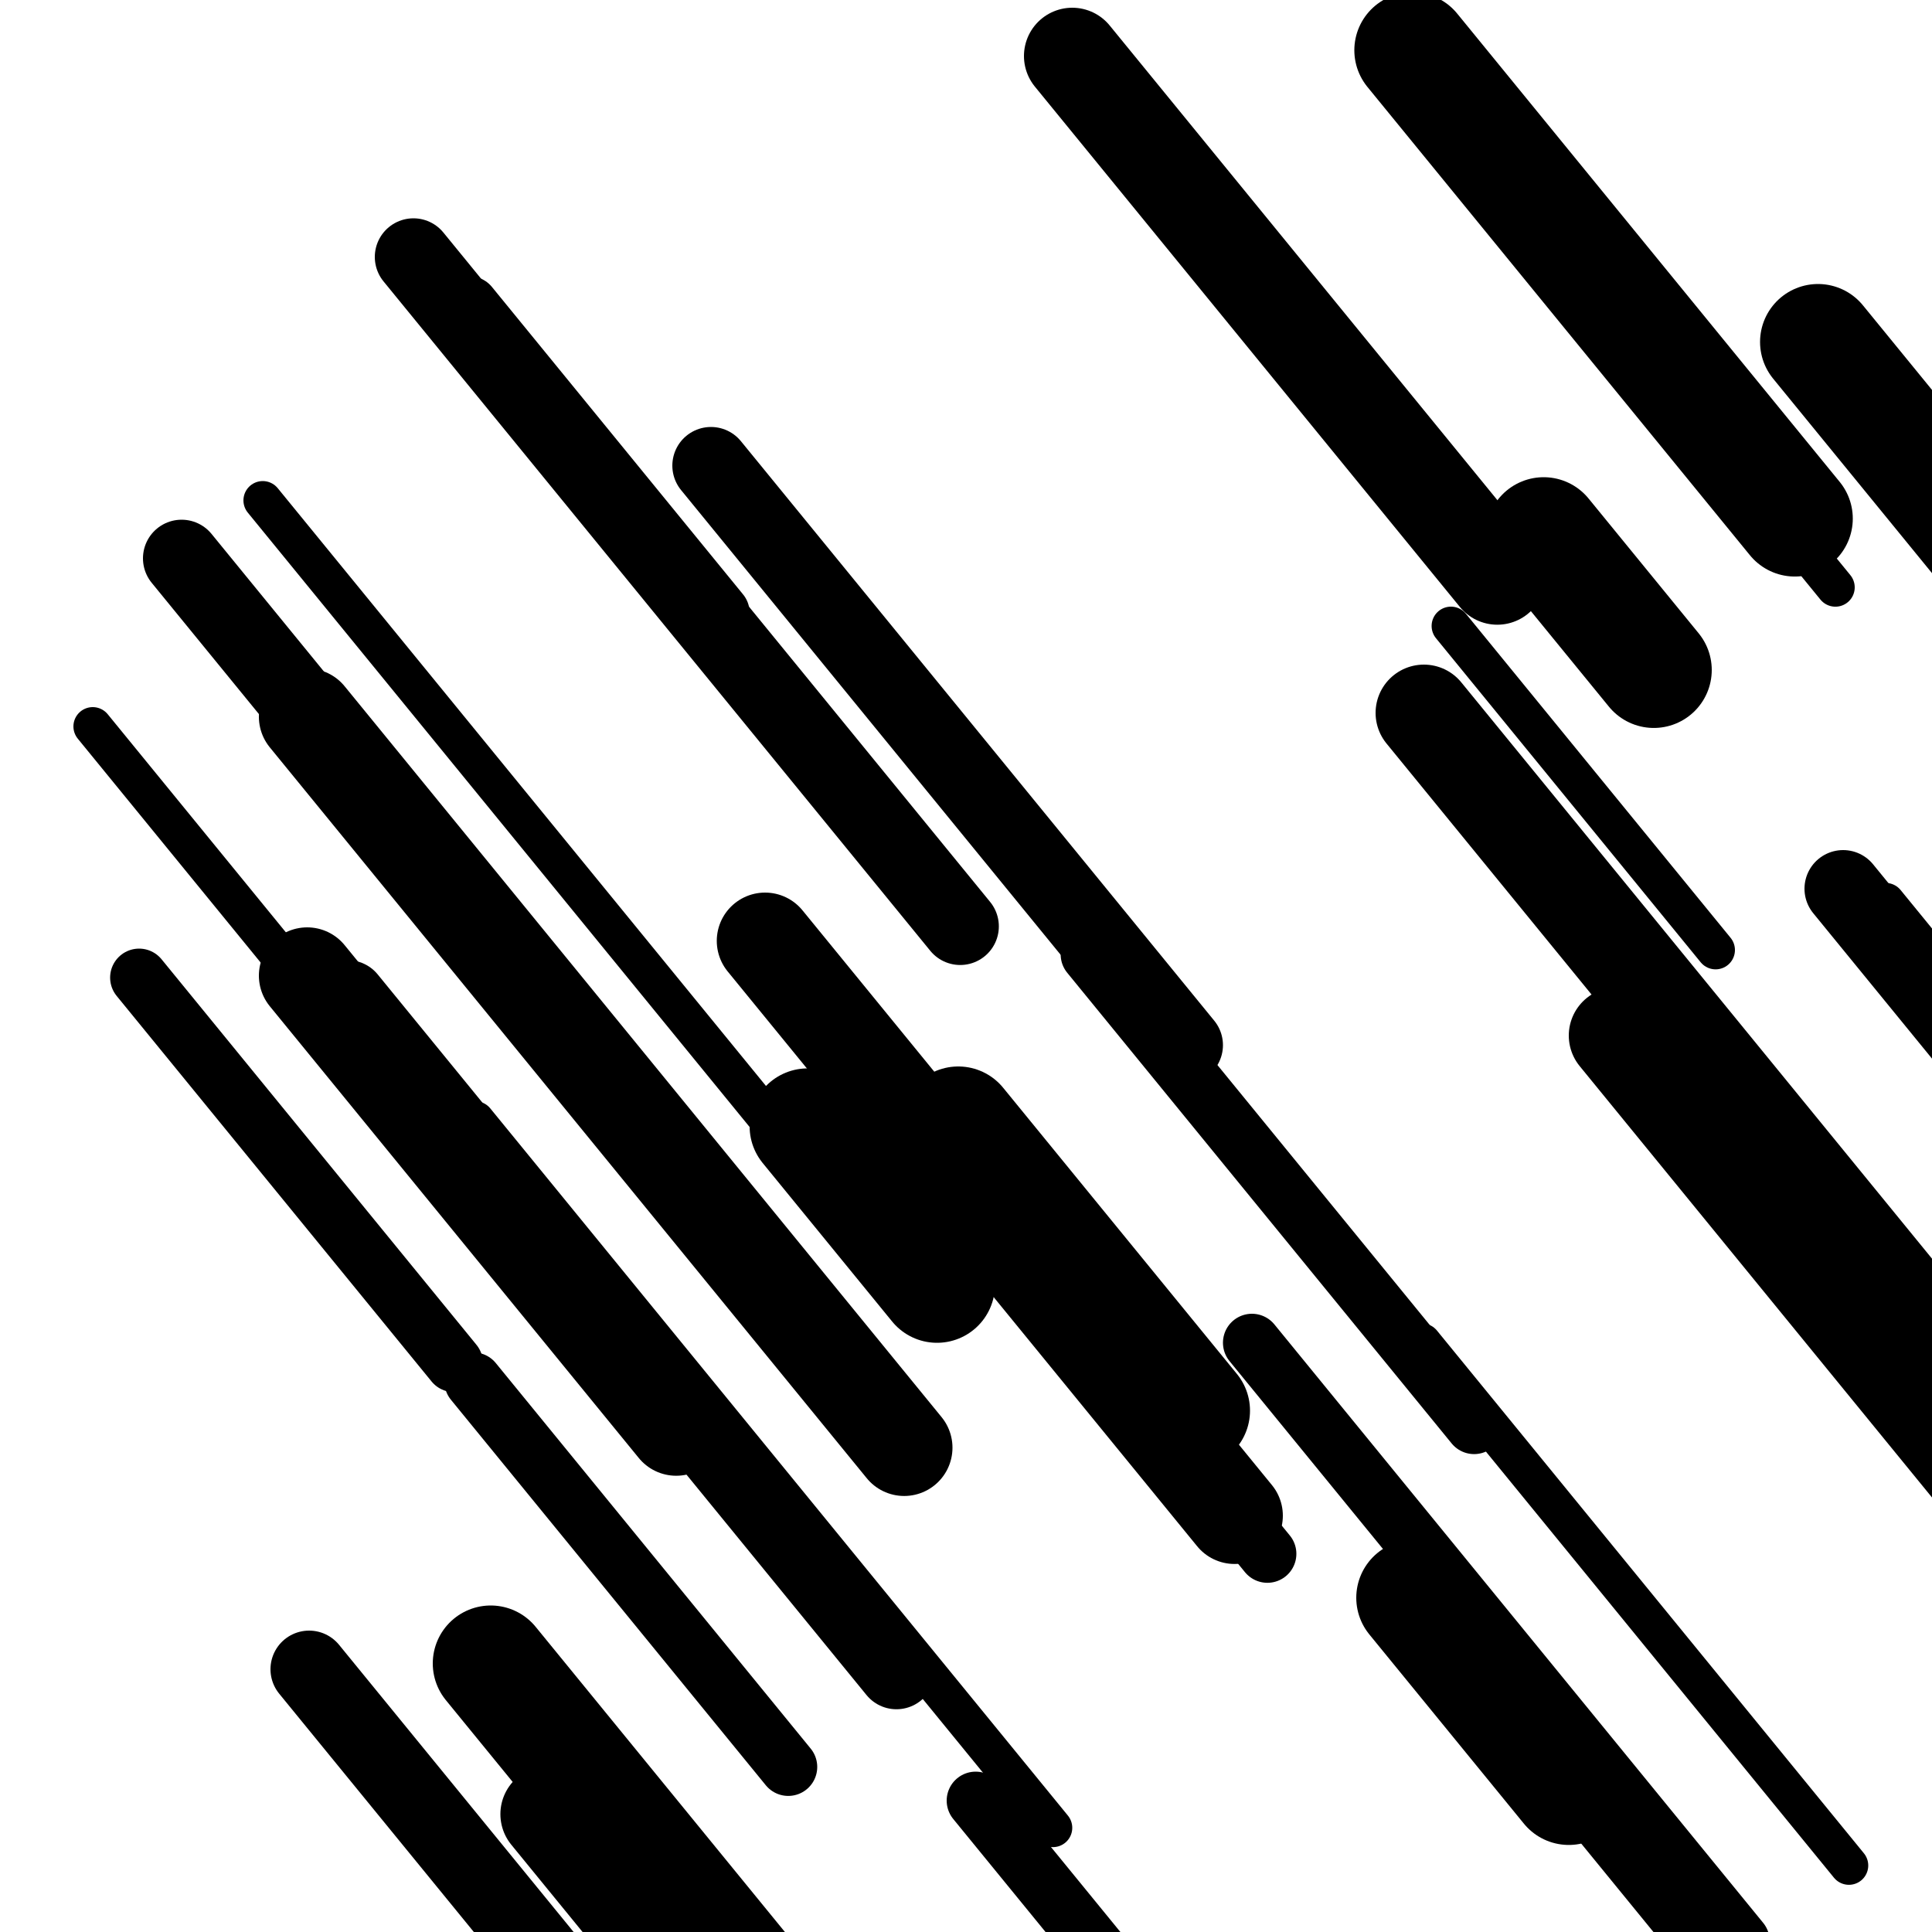 <svg viewBox="0 0 1000 1000" height="1000" width="1000" xmlns="http://www.w3.org/2000/svg">
<rect x="0" y="0" width="1000" height="1000" fill="#ffffff"></rect>
<line opacity="0.8" x1="246" y1="580" x2="545" y2="946.071" stroke="hsl(162, 20%, 60%)" stroke-width="20" stroke-linecap="round" /><line opacity="0.8" x1="751" y1="324" x2="888" y2="491.732" stroke="hsl(332, 20%, 20%)" stroke-width="20" stroke-linecap="round" /><line opacity="0.8" x1="736" y1="695" x2="957" y2="965.574" stroke="hsl(352, 20%, 30%)" stroke-width="20" stroke-linecap="round" /><line opacity="0.8" x1="834" y1="162" x2="950" y2="304.021" stroke="hsl(142, 20%, 50%)" stroke-width="20" stroke-linecap="round" /><line opacity="0.8" x1="976" y1="467" x2="1184" y2="721.658" stroke="hsl(332, 20%, 20%)" stroke-width="20" stroke-linecap="round" /><line opacity="0.8" x1="48" y1="376" x2="203" y2="565.769" stroke="hsl(182, 20%, 70%)" stroke-width="20" stroke-linecap="round" /><line opacity="0.8" x1="136" y1="259" x2="444" y2="636.09" stroke="hsl(142, 20%, 50%)" stroke-width="20" stroke-linecap="round" /><line opacity="0.8" x1="481" y1="590" x2="656" y2="804.256" stroke="hsl(332, 20%, 20%)" stroke-width="30" stroke-linecap="round" /><line opacity="0.8" x1="564" y1="494" x2="763" y2="737.639" stroke="hsl(162, 20%, 60%)" stroke-width="30" stroke-linecap="round" /><line opacity="0.8" x1="243" y1="158" x2="373" y2="317.161" stroke="hsl(332, 20%, 20%)" stroke-width="30" stroke-linecap="round" /><line opacity="0.8" x1="648" y1="695" x2="901" y2="1004.753" stroke="hsl(352, 20%, 30%)" stroke-width="30" stroke-linecap="round" /><line opacity="0.8" x1="245" y1="715" x2="408" y2="914.564" stroke="hsl(332, 20%, 20%)" stroke-width="30" stroke-linecap="round" /><line opacity="0.8" x1="505" y1="932" x2="757" y2="1240.528" stroke="hsl(162, 20%, 60%)" stroke-width="30" stroke-linecap="round" /><line opacity="0.8" x1="72" y1="506" x2="235" y2="705.564" stroke="hsl(142, 20%, 50%)" stroke-width="30" stroke-linecap="round" /><line opacity="0.8" x1="214" y1="133" x2="497" y2="479.482" stroke="hsl(182, 20%, 70%)" stroke-width="40" stroke-linecap="round" /><line opacity="0.8" x1="160" y1="864" x2="388" y2="1143.145" stroke="hsl(352, 20%, 30%)" stroke-width="40" stroke-linecap="round" /><line opacity="0.8" x1="180" y1="517" x2="464" y2="864.707" stroke="hsl(142, 20%, 50%)" stroke-width="40" stroke-linecap="round" /><line opacity="0.8" x1="954" y1="460" x2="1247" y2="818.725" stroke="hsl(352, 20%, 30%)" stroke-width="40" stroke-linecap="round" /><line opacity="0.8" x1="831" y1="938" x2="909" y2="1033.497" stroke="hsl(332, 20%, 20%)" stroke-width="40" stroke-linecap="round" /><line opacity="0.8" x1="94" y1="289" x2="440" y2="712.614" stroke="hsl(182, 20%, 70%)" stroke-width="40" stroke-linecap="round" /><line opacity="0.8" x1="368" y1="241" x2="613" y2="540.958" stroke="hsl(332, 20%, 20%)" stroke-width="40" stroke-linecap="round" /><line opacity="0.8" x1="284" y1="939" x2="631" y2="1363.839" stroke="hsl(332, 20%, 20%)" stroke-width="50" stroke-linecap="round" /><line opacity="0.8" x1="737" y1="369" x2="1053" y2="755.885" stroke="hsl(142, 20%, 50%)" stroke-width="50" stroke-linecap="round" /><line opacity="0.8" x1="396" y1="487" x2="639" y2="784.509" stroke="hsl(142, 20%, 50%)" stroke-width="50" stroke-linecap="round" /><line opacity="0.8" x1="837" y1="536" x2="1182" y2="958.39" stroke="hsl(162, 20%, 60%)" stroke-width="50" stroke-linecap="round" /><line opacity="0.8" x1="159" y1="505" x2="350" y2="738.845" stroke="hsl(162, 20%, 60%)" stroke-width="50" stroke-linecap="round" /><line opacity="0.8" x1="159" y1="371" x2="468" y2="749.315" stroke="hsl(142, 20%, 50%)" stroke-width="50" stroke-linecap="round" /><line opacity="0.8" x1="555" y1="29" x2="775" y2="298.35" stroke="hsl(142, 20%, 50%)" stroke-width="50" stroke-linecap="round" /><line opacity="0.8" x1="418" y1="583" x2="485" y2="665.029" stroke="hsl(352, 20%, 30%)" stroke-width="60" stroke-linecap="round" /><line opacity="0.8" x1="731" y1="26" x2="929" y2="268.415" stroke="hsl(182, 20%, 70%)" stroke-width="60" stroke-linecap="round" /><line opacity="0.8" x1="254" y1="861" x2="549" y2="1222.174" stroke="hsl(142, 20%, 50%)" stroke-width="60" stroke-linecap="round" /><line opacity="0.8" x1="799" y1="277" x2="856" y2="346.786" stroke="hsl(182, 20%, 70%)" stroke-width="60" stroke-linecap="round" /><line opacity="0.8" x1="496" y1="582" x2="617" y2="730.143" stroke="hsl(182, 20%, 70%)" stroke-width="60" stroke-linecap="round" /><line opacity="0.8" x1="732" y1="827" x2="812" y2="924.946" stroke="hsl(332, 20%, 20%)" stroke-width="60" stroke-linecap="round" /><line opacity="0.8" x1="941" y1="177" x2="1263" y2="571.231" stroke="hsl(332, 20%, 20%)" stroke-width="60" stroke-linecap="round" /></svg>